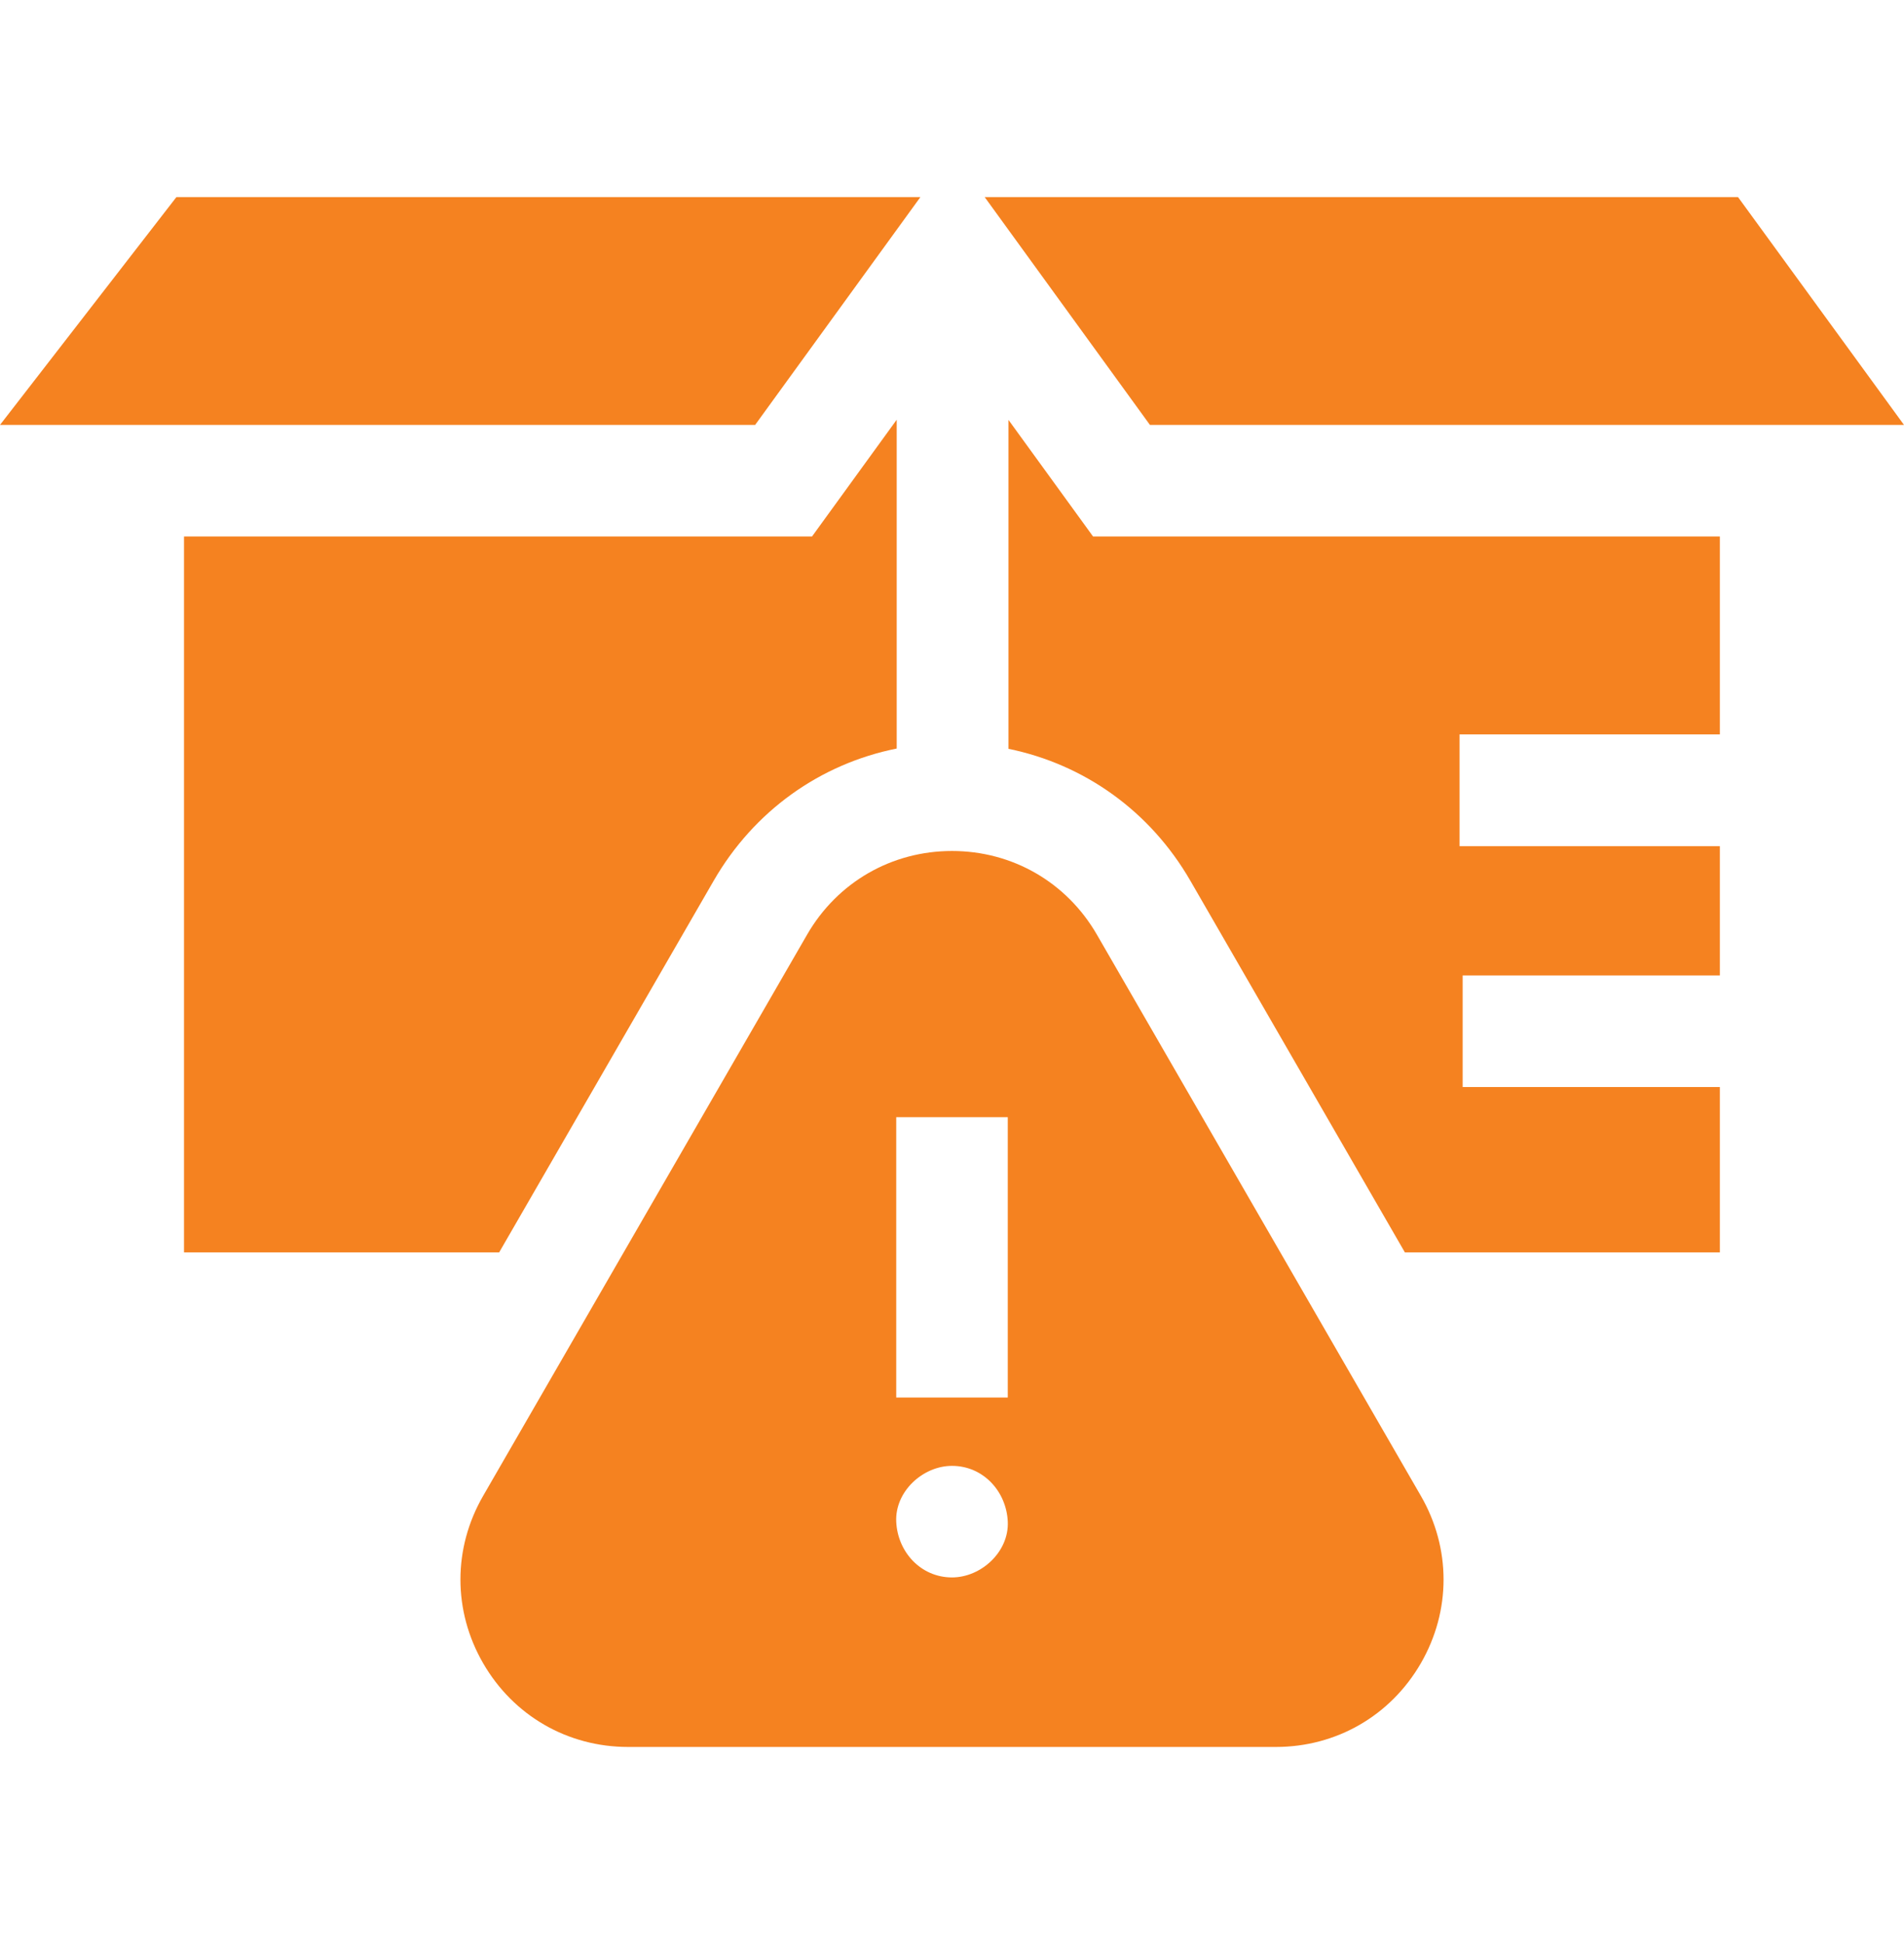 <svg width="48" height="49" viewBox="0 0 48 49" fill="none" xmlns="http://www.w3.org/2000/svg">
<g clip-path="url(#clip0_9368_607)">
<path d="M48 10.71L43.816 4.968H24.824L28.99 10.71H48Z" fill="#F58220"/>
<path d="M22.606 18.867V10.579L20.471 13.522H4.639V31.566H12.584L17.992 22.199C19.008 20.439 20.675 19.254 22.606 18.867Z" fill="#F58220"/>
<path d="M25.424 10.584V18.874C27.342 19.267 28.998 20.448 30.009 22.199L35.417 31.566H43.358V27.398H36.874V24.586H43.358V21.328H36.796V18.51H43.358V13.522H27.556L25.424 10.584Z" fill="#F58220"/>
<path d="M23.203 4.968H4.447L0 10.71H19.037L23.203 4.968Z" fill="#F58220"/>
<path d="M24 21.449C22.475 21.449 21.109 22.238 20.346 23.559L12.18 37.703C11.417 39.024 11.417 40.601 12.18 41.922C12.943 43.243 14.309 44.032 15.834 44.032H32.166C33.691 44.032 35.057 43.243 35.82 41.922C36.583 40.601 36.583 39.024 35.82 37.703L27.654 23.559C26.891 22.238 25.525 21.449 24 21.449ZM24 39.759C23.212 39.759 22.628 39.115 22.594 38.353C22.56 37.594 23.264 36.947 24 36.947C24.788 36.947 25.372 37.591 25.406 38.353C25.44 39.113 24.735 39.759 24 39.759ZM25.406 35.224H22.594V28.159H25.406V35.224Z" fill="#F58220"/>
</g>
<defs>
<clipPath id="clip0_9368_607">
<rect width="48" height="48" fill="white" transform="translate(0 0.5)"/>
</clipPath>
</defs>
</svg>
